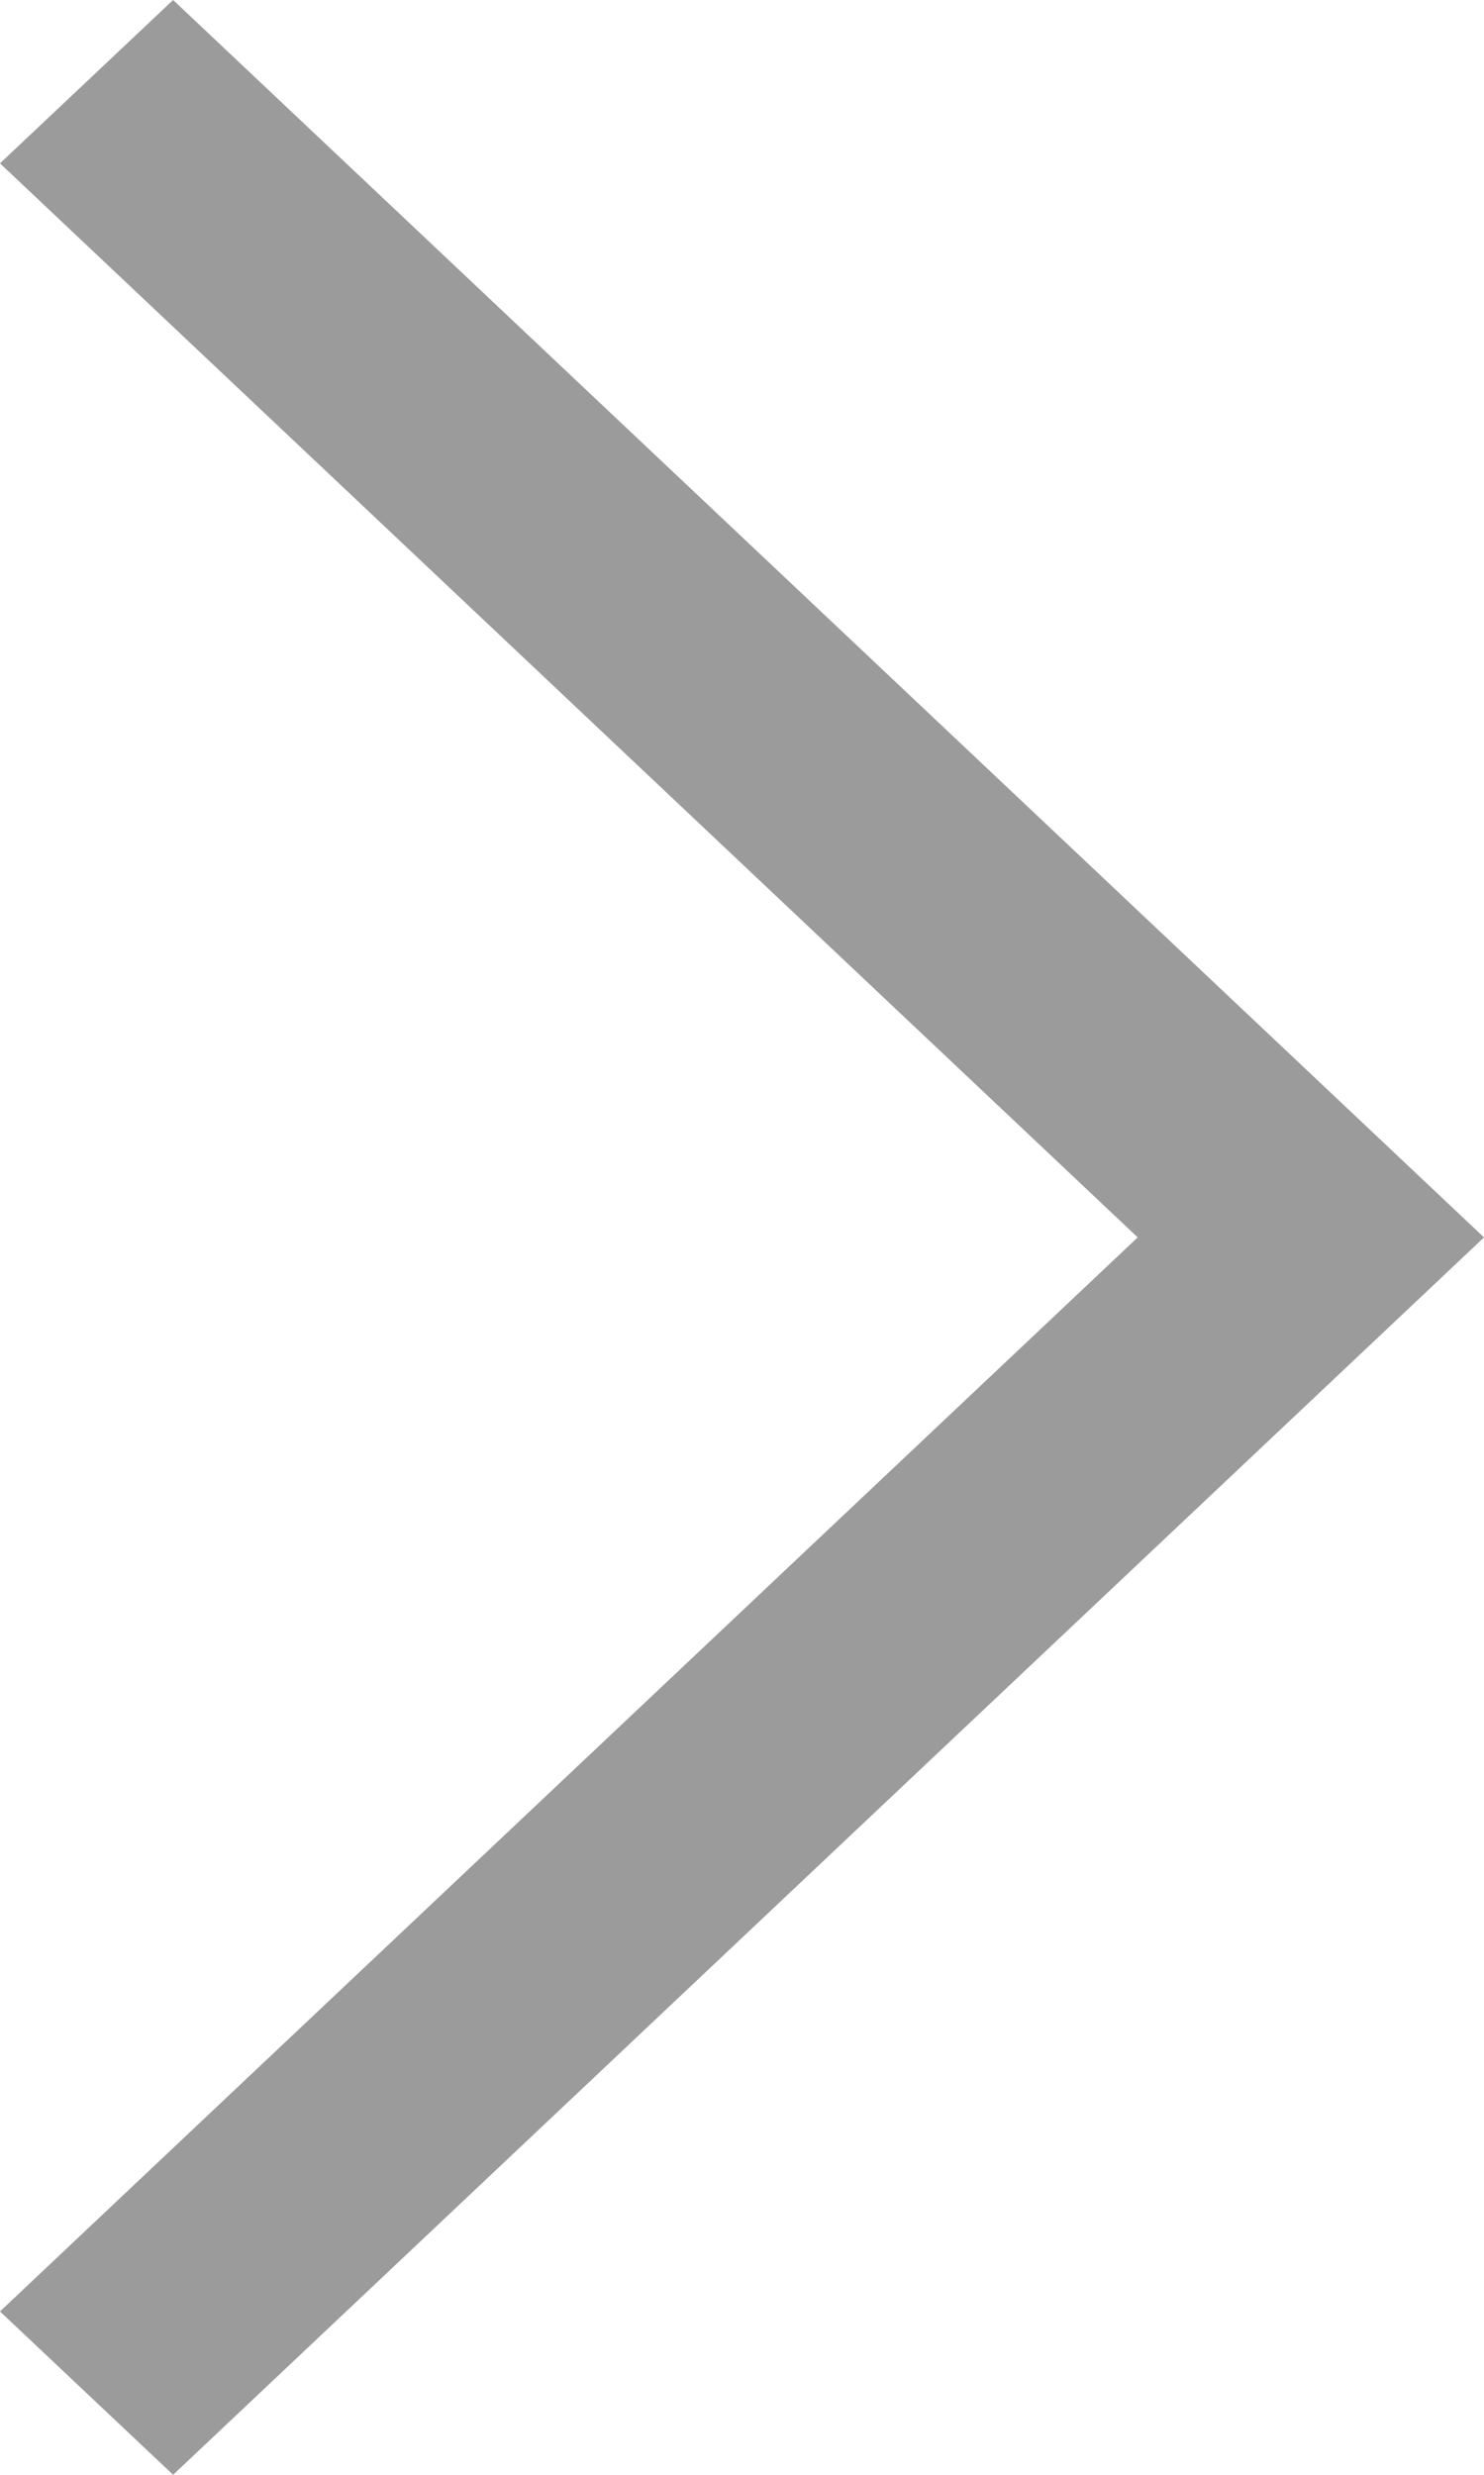 <svg xmlns="http://www.w3.org/2000/svg" width="26.214" height="43.69" viewBox="0 0 26.214 43.69">
  <path id="ef96c9ffd406dccd5c48f750796e1a16" d="M21.845,0,43.69,23.156l-2.884,3.058L21.845,6.117,2.884,26.214,0,23.156Z" transform="translate(26.214) rotate(90)" fill="#4a4a4a" fill-rule="evenodd" opacity="0.55"/>
</svg>
